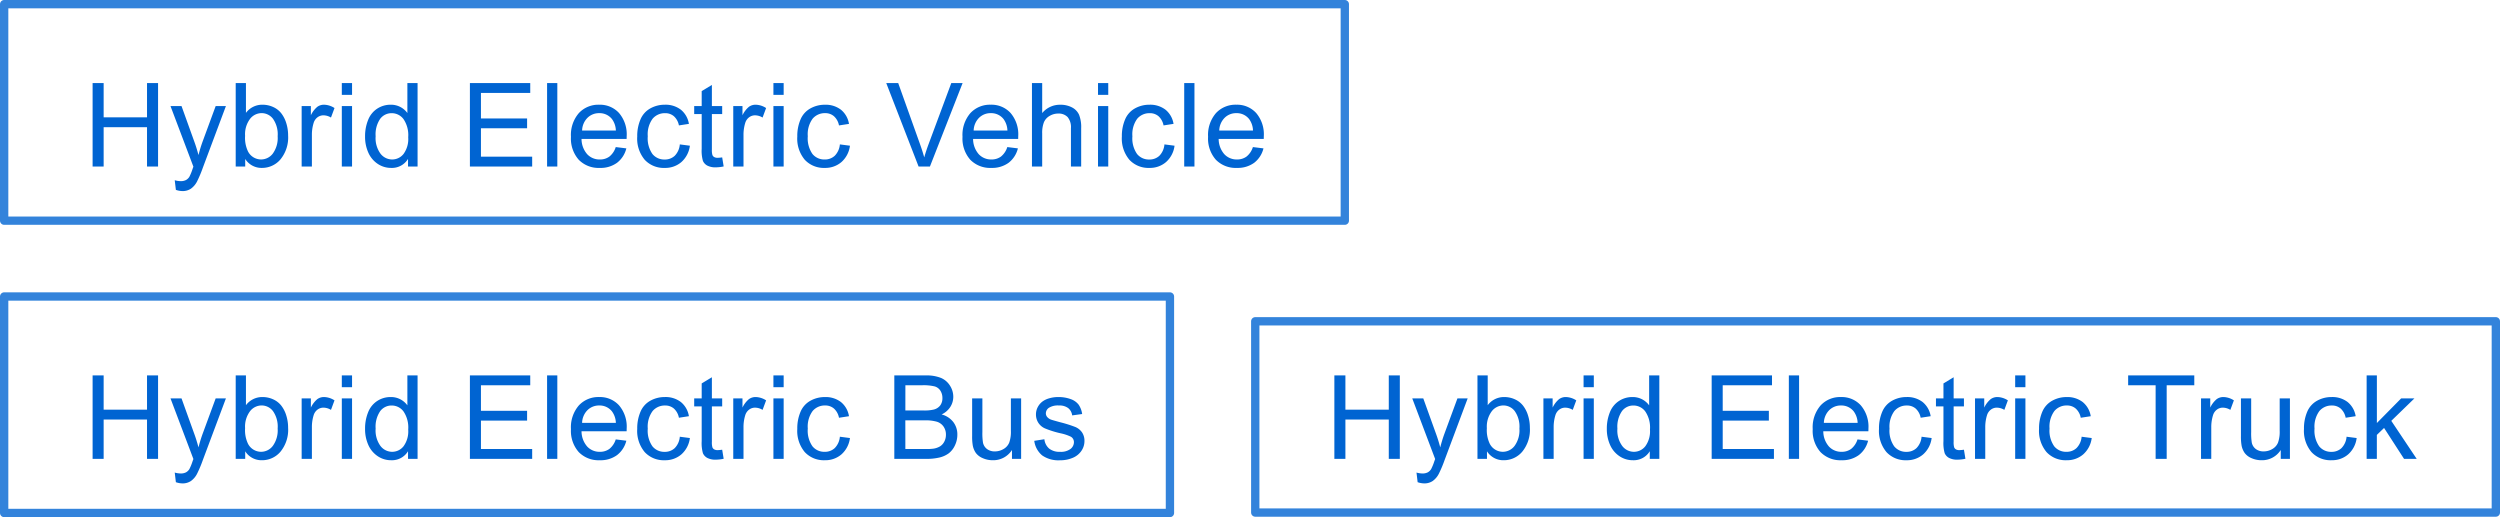 <svg xmlns="http://www.w3.org/2000/svg" width="300.229" height="62.106" viewBox="0 0 300.229 62.106">
  <g id="グループ_90105" data-name="グループ 90105" transform="translate(-899.625 -1073)">
    <g id="rect" transform="translate(899.625 1073)" fill="none" stroke="#0064d2" stroke-linejoin="round" stroke-width="1" opacity="0.8">
      <rect width="162" height="27" stroke="none"/>
      <rect x="0.5" y="0.5" width="161" height="26" fill="none"/>
    </g>
    <path id="パス_43370" data-name="パス 43370" d="M1.121,0V-10.021H2.447v4.115H7.656v-4.115H8.982V0H7.656V-4.724H2.447V0Zm10,2.8-.137-1.155a2.742,2.742,0,0,0,.7.109,1.351,1.351,0,0,0,.656-.137,1.118,1.118,0,0,0,.4-.383,6.036,6.036,0,0,0,.376-.916q.034-.1.109-.3L10.476-7.26H11.8l1.511,4.2q.294.8.526,1.682a16.555,16.555,0,0,1,.506-1.654L15.9-7.26h1.23L14.366.123a14.492,14.492,0,0,1-.69,1.647,2.43,2.43,0,0,1-.752.892,1.776,1.776,0,0,1-1.012.284A2.464,2.464,0,0,1,11.119,2.8ZM19.448,0H18.306V-10.021h1.23v3.575a2.435,2.435,0,0,1,1.989-.978,3.047,3.047,0,0,1,1.268.27,2.59,2.59,0,0,1,.984.759,3.668,3.668,0,0,1,.6,1.179A4.862,4.862,0,0,1,24.6-3.739a4.147,4.147,0,0,1-.923,2.885A2.886,2.886,0,0,1,21.465.164,2.312,2.312,0,0,1,19.448-.909Zm-.014-3.685A3.768,3.768,0,0,0,19.79-1.8a1.772,1.772,0,0,0,1.572.95,1.77,1.77,0,0,0,1.395-.7,3.184,3.184,0,0,0,.588-2.088,3.239,3.239,0,0,0-.564-2.1,1.717,1.717,0,0,0-1.364-.677,1.77,1.77,0,0,0-1.395.7A3.076,3.076,0,0,0,19.434-3.685ZM26.226,0V-7.26h1.107v1.1a3,3,0,0,1,.783-1.019,1.366,1.366,0,0,1,.79-.246,2.4,2.4,0,0,1,1.265.4l-.424,1.142a1.761,1.761,0,0,0-.9-.267,1.172,1.172,0,0,0-.725.243,1.315,1.315,0,0,0-.458.673A4.793,4.793,0,0,0,27.456-3.8V0Zm4.823-8.606v-1.415h1.23v1.415Zm0,8.606V-7.26h1.23V0ZM39,0V-.916a2.258,2.258,0,0,1-2.03,1.08,2.847,2.847,0,0,1-1.6-.479,3.147,3.147,0,0,1-1.128-1.336,4.619,4.619,0,0,1-.4-1.972A5.162,5.162,0,0,1,34.21-5.6,2.857,2.857,0,0,1,35.3-6.952a2.906,2.906,0,0,1,1.62-.472,2.421,2.421,0,0,1,1.169.277,2.444,2.444,0,0,1,.834.721v-3.6h1.224V0Zm-3.89-3.623A3.153,3.153,0,0,0,35.7-1.538a1.773,1.773,0,0,0,1.388.69,1.74,1.74,0,0,0,1.371-.66,3.041,3.041,0,0,0,.564-2.013,3.414,3.414,0,0,0-.574-2.187,1.766,1.766,0,0,0-1.415-.7,1.7,1.7,0,0,0-1.371.67A3.306,3.306,0,0,0,35.112-3.623ZM46.432,0V-10.021h7.246v1.183h-5.92V-5.77H53.3v1.176H47.758v3.411h6.152V0ZM55.7,0V-10.021h1.23V0Zm8.247-2.338,1.271.157A3.1,3.1,0,0,1,64.1-.451a3.35,3.35,0,0,1-2.078.615A3.321,3.321,0,0,1,59.5-.817a3.833,3.833,0,0,1-.933-2.751,4.011,4.011,0,0,1,.943-2.844,3.193,3.193,0,0,1,2.447-1.012,3.1,3.1,0,0,1,2.379.991,3.938,3.938,0,0,1,.923,2.789q0,.109-.007.328H59.837a2.79,2.79,0,0,0,.677,1.832,2.014,2.014,0,0,0,1.518.636A1.883,1.883,0,0,0,63.187-1.2,2.36,2.36,0,0,0,63.946-2.338Zm-4.04-1.989h4.054A2.459,2.459,0,0,0,63.494-5.7a1.886,1.886,0,0,0-1.524-.711,1.955,1.955,0,0,0-1.425.567A2.246,2.246,0,0,0,59.906-4.327ZM71.639-2.659l1.21.157A3.138,3.138,0,0,1,71.834-.543a2.957,2.957,0,0,1-2.006.708,3.117,3.117,0,0,1-2.4-.974A3.952,3.952,0,0,1,66.526-3.6a5.053,5.053,0,0,1,.39-2.058A2.717,2.717,0,0,1,68.1-6.983a3.519,3.519,0,0,1,1.733-.441,3.012,3.012,0,0,1,1.935.6,2.743,2.743,0,0,1,.964,1.7l-1.2.185a1.986,1.986,0,0,0-.6-1.1,1.565,1.565,0,0,0-1.049-.369,1.91,1.91,0,0,0-1.511.667,3.164,3.164,0,0,0-.581,2.109,3.271,3.271,0,0,0,.561,2.126,1.824,1.824,0,0,0,1.463.663,1.724,1.724,0,0,0,1.21-.444A2.205,2.205,0,0,0,71.639-2.659ZM76.728-1.1l.178,1.087a4.564,4.564,0,0,1-.93.109,2.1,2.1,0,0,1-1.039-.212,1.187,1.187,0,0,1-.52-.557,4.406,4.406,0,0,1-.15-1.453V-6.3h-.9V-7.26h.9v-1.8L75.491-9.8V-7.26h1.237V-6.3H75.491v4.245a2.144,2.144,0,0,0,.065.677.512.512,0,0,0,.212.239.819.819,0,0,0,.42.089A4,4,0,0,0,76.728-1.1ZM78.058,0V-7.26h1.107v1.1a3,3,0,0,1,.783-1.019,1.366,1.366,0,0,1,.79-.246,2.4,2.4,0,0,1,1.265.4l-.424,1.142a1.761,1.761,0,0,0-.9-.267,1.172,1.172,0,0,0-.725.243,1.315,1.315,0,0,0-.458.673A4.793,4.793,0,0,0,79.288-3.8V0Zm4.823-8.606v-1.415h1.23v1.415Zm0,8.606V-7.26h1.23V0Zm7.981-2.659,1.21.157A3.138,3.138,0,0,1,91.056-.543,2.957,2.957,0,0,1,89.05.164a3.117,3.117,0,0,1-2.4-.974A3.952,3.952,0,0,1,85.748-3.6a5.053,5.053,0,0,1,.39-2.058,2.717,2.717,0,0,1,1.186-1.323,3.519,3.519,0,0,1,1.733-.441,3.012,3.012,0,0,1,1.935.6,2.743,2.743,0,0,1,.964,1.7l-1.2.185a1.986,1.986,0,0,0-.6-1.1A1.565,1.565,0,0,0,89.1-6.412a1.91,1.91,0,0,0-1.511.667,3.164,3.164,0,0,0-.581,2.109,3.271,3.271,0,0,0,.561,2.126,1.824,1.824,0,0,0,1.463.663,1.724,1.724,0,0,0,1.21-.444A2.205,2.205,0,0,0,90.861-2.659ZM100.315,0,96.432-10.021h1.436l2.6,7.28q.314.875.526,1.641.232-.82.54-1.641l2.707-7.28H105.6L101.676,0Zm10.654-2.338,1.271.157a3.1,3.1,0,0,1-1.114,1.729,3.35,3.35,0,0,1-2.078.615,3.321,3.321,0,0,1-2.526-.981,3.833,3.833,0,0,1-.933-2.751,4.011,4.011,0,0,1,.943-2.844,3.193,3.193,0,0,1,2.447-1.012,3.1,3.1,0,0,1,2.379.991,3.938,3.938,0,0,1,.923,2.789q0,.109-.007.328H106.86a2.79,2.79,0,0,0,.677,1.832,2.014,2.014,0,0,0,1.518.636A1.883,1.883,0,0,0,110.21-1.2,2.36,2.36,0,0,0,110.969-2.338Zm-4.04-1.989h4.054a2.459,2.459,0,0,0-.465-1.374,1.886,1.886,0,0,0-1.524-.711,1.955,1.955,0,0,0-1.425.567A2.246,2.246,0,0,0,106.929-4.327Zm7,4.327V-10.021h1.23v3.6a2.749,2.749,0,0,1,2.174-1,2.931,2.931,0,0,1,1.4.318,1.866,1.866,0,0,1,.851.878,4.049,4.049,0,0,1,.256,1.627V0h-1.23V-4.6a1.9,1.9,0,0,0-.4-1.343,1.487,1.487,0,0,0-1.131-.42,2,2,0,0,0-1.029.284,1.6,1.6,0,0,0-.687.769,3.532,3.532,0,0,0-.205,1.34V0Zm7.933-8.606v-1.415h1.23v1.415Zm0,8.606V-7.26h1.23V0Zm7.981-2.659,1.21.157a3.138,3.138,0,0,1-1.015,1.958,2.957,2.957,0,0,1-2.006.708,3.117,3.117,0,0,1-2.4-.974,3.952,3.952,0,0,1-.906-2.792,5.053,5.053,0,0,1,.39-2.058A2.717,2.717,0,0,1,126.3-6.983a3.519,3.519,0,0,1,1.733-.441,3.012,3.012,0,0,1,1.935.6,2.743,2.743,0,0,1,.964,1.7l-1.2.185a1.987,1.987,0,0,0-.6-1.1,1.565,1.565,0,0,0-1.049-.369,1.91,1.91,0,0,0-1.511.667,3.164,3.164,0,0,0-.581,2.109,3.271,3.271,0,0,0,.561,2.126,1.824,1.824,0,0,0,1.463.663,1.724,1.724,0,0,0,1.21-.444A2.205,2.205,0,0,0,129.839-2.659ZM132.214,0V-10.021h1.23V0Zm8.247-2.338,1.271.157a3.1,3.1,0,0,1-1.114,1.729,3.35,3.35,0,0,1-2.078.615,3.321,3.321,0,0,1-2.526-.981,3.833,3.833,0,0,1-.933-2.751,4.011,4.011,0,0,1,.943-2.844,3.193,3.193,0,0,1,2.447-1.012,3.1,3.1,0,0,1,2.379.991,3.938,3.938,0,0,1,.923,2.789q0,.109-.007.328h-5.414a2.79,2.79,0,0,0,.677,1.832,2.014,2.014,0,0,0,1.518.636A1.883,1.883,0,0,0,139.7-1.2,2.36,2.36,0,0,0,140.462-2.338Zm-4.04-1.989h4.054a2.459,2.459,0,0,0-.465-1.374,1.886,1.886,0,0,0-1.524-.711,1.955,1.955,0,0,0-1.425.567A2.246,2.246,0,0,0,136.422-4.327Z" transform="translate(909.625 1093)" fill="#0064d2"/>
    <g id="グループ_90103" data-name="グループ 90103">
      <g id="rect-2" data-name="rect" transform="translate(899.625 1108.106)" fill="none" stroke="#0064d2" stroke-linejoin="round" stroke-width="1" opacity="0.8">
        <rect width="141" height="27" stroke="none"/>
        <rect x="0.5" y="0.5" width="140" height="26" fill="none"/>
      </g>
      <path id="パス_43371" data-name="パス 43371" d="M1.121,0V-10.021H2.447v4.115H7.656v-4.115H8.982V0H7.656V-4.724H2.447V0Zm10,2.8-.137-1.155a2.742,2.742,0,0,0,.7.109,1.351,1.351,0,0,0,.656-.137,1.118,1.118,0,0,0,.4-.383,6.036,6.036,0,0,0,.376-.916q.034-.1.109-.3L10.476-7.26H11.8l1.511,4.2q.294.8.526,1.682a16.555,16.555,0,0,1,.506-1.654L15.9-7.26h1.23L14.366.123a14.492,14.492,0,0,1-.69,1.647,2.43,2.43,0,0,1-.752.892,1.776,1.776,0,0,1-1.012.284A2.464,2.464,0,0,1,11.119,2.8ZM19.448,0H18.306V-10.021h1.23v3.575a2.435,2.435,0,0,1,1.989-.978,3.047,3.047,0,0,1,1.268.27,2.59,2.59,0,0,1,.984.759,3.668,3.668,0,0,1,.6,1.179A4.862,4.862,0,0,1,24.6-3.739a4.147,4.147,0,0,1-.923,2.885A2.886,2.886,0,0,1,21.465.164,2.312,2.312,0,0,1,19.448-.909Zm-.014-3.685A3.768,3.768,0,0,0,19.79-1.8a1.772,1.772,0,0,0,1.572.95,1.77,1.77,0,0,0,1.395-.7,3.184,3.184,0,0,0,.588-2.088,3.239,3.239,0,0,0-.564-2.1,1.717,1.717,0,0,0-1.364-.677,1.77,1.77,0,0,0-1.395.7A3.076,3.076,0,0,0,19.434-3.685ZM26.226,0V-7.26h1.107v1.1a3,3,0,0,1,.783-1.019,1.366,1.366,0,0,1,.79-.246,2.4,2.4,0,0,1,1.265.4l-.424,1.142a1.761,1.761,0,0,0-.9-.267,1.172,1.172,0,0,0-.725.243,1.315,1.315,0,0,0-.458.673A4.793,4.793,0,0,0,27.456-3.8V0Zm4.823-8.606v-1.415h1.23v1.415Zm0,8.606V-7.26h1.23V0ZM39,0V-.916a2.258,2.258,0,0,1-2.03,1.08,2.847,2.847,0,0,1-1.6-.479,3.147,3.147,0,0,1-1.128-1.336,4.619,4.619,0,0,1-.4-1.972A5.162,5.162,0,0,1,34.21-5.6,2.857,2.857,0,0,1,35.3-6.952a2.906,2.906,0,0,1,1.62-.472,2.421,2.421,0,0,1,1.169.277,2.444,2.444,0,0,1,.834.721v-3.6h1.224V0Zm-3.89-3.623A3.153,3.153,0,0,0,35.7-1.538a1.773,1.773,0,0,0,1.388.69,1.74,1.74,0,0,0,1.371-.66,3.041,3.041,0,0,0,.564-2.013,3.414,3.414,0,0,0-.574-2.187,1.766,1.766,0,0,0-1.415-.7,1.7,1.7,0,0,0-1.371.67A3.306,3.306,0,0,0,35.112-3.623ZM46.432,0V-10.021h7.246v1.183h-5.92V-5.77H53.3v1.176H47.758v3.411h6.152V0ZM55.7,0V-10.021h1.23V0Zm8.247-2.338,1.271.157A3.1,3.1,0,0,1,64.1-.451a3.35,3.35,0,0,1-2.078.615A3.321,3.321,0,0,1,59.5-.817a3.833,3.833,0,0,1-.933-2.751,4.011,4.011,0,0,1,.943-2.844,3.193,3.193,0,0,1,2.447-1.012,3.1,3.1,0,0,1,2.379.991,3.938,3.938,0,0,1,.923,2.789q0,.109-.007.328H59.837a2.79,2.79,0,0,0,.677,1.832,2.014,2.014,0,0,0,1.518.636A1.883,1.883,0,0,0,63.187-1.2,2.36,2.36,0,0,0,63.946-2.338Zm-4.04-1.989h4.054A2.459,2.459,0,0,0,63.494-5.7a1.886,1.886,0,0,0-1.524-.711,1.955,1.955,0,0,0-1.425.567A2.246,2.246,0,0,0,59.906-4.327ZM71.639-2.659l1.21.157A3.138,3.138,0,0,1,71.834-.543a2.957,2.957,0,0,1-2.006.708,3.117,3.117,0,0,1-2.4-.974A3.952,3.952,0,0,1,66.526-3.6a5.053,5.053,0,0,1,.39-2.058A2.717,2.717,0,0,1,68.1-6.983a3.519,3.519,0,0,1,1.733-.441,3.012,3.012,0,0,1,1.935.6,2.743,2.743,0,0,1,.964,1.7l-1.2.185a1.986,1.986,0,0,0-.6-1.1,1.565,1.565,0,0,0-1.049-.369,1.91,1.91,0,0,0-1.511.667,3.164,3.164,0,0,0-.581,2.109,3.271,3.271,0,0,0,.561,2.126,1.824,1.824,0,0,0,1.463.663,1.724,1.724,0,0,0,1.21-.444A2.205,2.205,0,0,0,71.639-2.659ZM76.728-1.1l.178,1.087a4.564,4.564,0,0,1-.93.109,2.1,2.1,0,0,1-1.039-.212,1.187,1.187,0,0,1-.52-.557,4.406,4.406,0,0,1-.15-1.453V-6.3h-.9V-7.26h.9v-1.8L75.491-9.8V-7.26h1.237V-6.3H75.491v4.245a2.144,2.144,0,0,0,.065.677.512.512,0,0,0,.212.239.819.819,0,0,0,.42.089A4,4,0,0,0,76.728-1.1ZM78.058,0V-7.26h1.107v1.1a3,3,0,0,1,.783-1.019,1.366,1.366,0,0,1,.79-.246,2.4,2.4,0,0,1,1.265.4l-.424,1.142a1.761,1.761,0,0,0-.9-.267,1.172,1.172,0,0,0-.725.243,1.315,1.315,0,0,0-.458.673A4.793,4.793,0,0,0,79.288-3.8V0Zm4.823-8.606v-1.415h1.23v1.415Zm0,8.606V-7.26h1.23V0Zm7.981-2.659,1.21.157A3.138,3.138,0,0,1,91.056-.543,2.957,2.957,0,0,1,89.05.164a3.117,3.117,0,0,1-2.4-.974A3.952,3.952,0,0,1,85.748-3.6a5.053,5.053,0,0,1,.39-2.058,2.717,2.717,0,0,1,1.186-1.323,3.519,3.519,0,0,1,1.733-.441,3.012,3.012,0,0,1,1.935.6,2.743,2.743,0,0,1,.964,1.7l-1.2.185a1.986,1.986,0,0,0-.6-1.1A1.565,1.565,0,0,0,89.1-6.412a1.91,1.91,0,0,0-1.511.667,3.164,3.164,0,0,0-.581,2.109,3.271,3.271,0,0,0,.561,2.126,1.824,1.824,0,0,0,1.463.663,1.724,1.724,0,0,0,1.21-.444A2.205,2.205,0,0,0,90.861-2.659ZM97.4,0V-10.021h3.76a4.653,4.653,0,0,1,1.842.3,2.369,2.369,0,0,1,1.087.937,2.469,2.469,0,0,1,.393,1.323,2.272,2.272,0,0,1-.349,1.21,2.489,2.489,0,0,1-1.053.916,2.617,2.617,0,0,1,1.4.909,2.435,2.435,0,0,1,.489,1.518,2.927,2.927,0,0,1-.3,1.309,2.535,2.535,0,0,1-.735.933,3.067,3.067,0,0,1-1.1.5A6.673,6.673,0,0,1,101.218,0Zm1.326-5.811h2.167a4.835,4.835,0,0,0,1.265-.116,1.406,1.406,0,0,0,.762-.5,1.438,1.438,0,0,0,.256-.875,1.612,1.612,0,0,0-.239-.878,1.211,1.211,0,0,0-.684-.52,5.709,5.709,0,0,0-1.524-.14h-2Zm0,4.628h2.5a5.743,5.743,0,0,0,.9-.048,2.162,2.162,0,0,0,.766-.273,1.452,1.452,0,0,0,.506-.557,1.744,1.744,0,0,0,.2-.844,1.665,1.665,0,0,0-.287-.974,1.514,1.514,0,0,0-.8-.581,4.938,4.938,0,0,0-1.466-.167H98.722ZM111.529,0V-1.066a2.657,2.657,0,0,1-2.3,1.23,2.936,2.936,0,0,1-1.2-.246A1.976,1.976,0,0,1,107.2-.7a2.318,2.318,0,0,1-.379-.913,6.248,6.248,0,0,1-.075-1.148v-4.5h1.23v4.026a7.175,7.175,0,0,0,.075,1.3,1.283,1.283,0,0,0,.492.762,1.525,1.525,0,0,0,.93.277,2.025,2.025,0,0,0,1.039-.284,1.577,1.577,0,0,0,.687-.772,3.876,3.876,0,0,0,.2-1.418V-7.26h1.23V0Zm2.676-2.167,1.217-.191a1.7,1.7,0,0,0,.571,1.121,1.989,1.989,0,0,0,1.309.39,1.923,1.923,0,0,0,1.258-.345,1.032,1.032,0,0,0,.41-.81.747.747,0,0,0-.362-.656,5.337,5.337,0,0,0-1.258-.417,11.478,11.478,0,0,1-1.876-.591,1.818,1.818,0,0,1-.793-.69,1.829,1.829,0,0,1-.27-.974,1.87,1.87,0,0,1,.222-.9,1.992,1.992,0,0,1,.6-.687,2.536,2.536,0,0,1,.783-.359,3.722,3.722,0,0,1,1.063-.147,4.2,4.2,0,0,1,1.5.246,2.041,2.041,0,0,1,.954.667,2.6,2.6,0,0,1,.424,1.125l-1.2.164a1.316,1.316,0,0,0-.475-.875,1.738,1.738,0,0,0-1.111-.314,2.012,2.012,0,0,0-1.21.28.816.816,0,0,0-.362.656.679.679,0,0,0,.15.431,1.085,1.085,0,0,0,.472.328q.185.068,1.087.314a15.131,15.131,0,0,1,1.822.571,1.848,1.848,0,0,1,.81.646,1.8,1.8,0,0,1,.294,1.053,2.066,2.066,0,0,1-.359,1.159,2.32,2.32,0,0,1-1.036.841,3.77,3.77,0,0,1-1.531.3,3.411,3.411,0,0,1-2.157-.588A2.734,2.734,0,0,1,114.206-2.167Z" transform="translate(909.625 1128.106)" fill="#0064d2"/>
    </g>
    <g id="グループ_90104" data-name="グループ 90104">
      <g id="グループ_89300" data-name="グループ 89300" transform="translate(1048.75 1106.106)">
        <g id="rect-3" data-name="rect" transform="translate(1.121 4.979)" fill="none" stroke="#0064d2" stroke-linejoin="round" stroke-width="1" opacity="0.8">
          <rect width="149.983" height="23.968" stroke="none"/>
          <rect x="0.5" y="0.5" width="148.983" height="22.968" fill="none"/>
        </g>
        <path id="パス_43372" data-name="パス 43372" d="M1.121,0V-10.021H2.447v4.115H7.656v-4.115H8.982V0H7.656V-4.724H2.447V0Zm10,2.8-.137-1.155a2.742,2.742,0,0,0,.7.109,1.351,1.351,0,0,0,.656-.137,1.118,1.118,0,0,0,.4-.383,6.036,6.036,0,0,0,.376-.916q.034-.1.109-.3L10.476-7.26H11.8l1.511,4.2q.294.8.526,1.682a16.555,16.555,0,0,1,.506-1.654L15.9-7.26h1.23L14.366.123a14.492,14.492,0,0,1-.69,1.647,2.43,2.43,0,0,1-.752.892,1.776,1.776,0,0,1-1.012.284A2.464,2.464,0,0,1,11.119,2.8ZM19.448,0H18.306V-10.021h1.23v3.575a2.435,2.435,0,0,1,1.989-.978,3.047,3.047,0,0,1,1.268.27,2.59,2.59,0,0,1,.984.759,3.668,3.668,0,0,1,.6,1.179A4.862,4.862,0,0,1,24.6-3.739a4.147,4.147,0,0,1-.923,2.885A2.886,2.886,0,0,1,21.465.164,2.312,2.312,0,0,1,19.448-.909Zm-.014-3.685A3.768,3.768,0,0,0,19.79-1.8a1.772,1.772,0,0,0,1.572.95,1.77,1.77,0,0,0,1.395-.7,3.184,3.184,0,0,0,.588-2.088,3.239,3.239,0,0,0-.564-2.1,1.717,1.717,0,0,0-1.364-.677,1.77,1.77,0,0,0-1.395.7A3.076,3.076,0,0,0,19.434-3.685ZM26.226,0V-7.26h1.107v1.1a3,3,0,0,1,.783-1.019,1.366,1.366,0,0,1,.79-.246,2.4,2.4,0,0,1,1.265.4l-.424,1.142a1.761,1.761,0,0,0-.9-.267,1.172,1.172,0,0,0-.725.243,1.315,1.315,0,0,0-.458.673A4.793,4.793,0,0,0,27.456-3.8V0Zm4.823-8.606v-1.415h1.23v1.415Zm0,8.606V-7.26h1.23V0ZM39,0V-.916a2.258,2.258,0,0,1-2.03,1.08,2.847,2.847,0,0,1-1.6-.479,3.147,3.147,0,0,1-1.128-1.336,4.619,4.619,0,0,1-.4-1.972A5.162,5.162,0,0,1,34.21-5.6,2.857,2.857,0,0,1,35.3-6.952a2.906,2.906,0,0,1,1.62-.472,2.421,2.421,0,0,1,1.169.277,2.444,2.444,0,0,1,.834.721v-3.6h1.224V0Zm-3.89-3.623A3.153,3.153,0,0,0,35.7-1.538a1.773,1.773,0,0,0,1.388.69,1.74,1.74,0,0,0,1.371-.66,3.041,3.041,0,0,0,.564-2.013,3.414,3.414,0,0,0-.574-2.187,1.766,1.766,0,0,0-1.415-.7,1.7,1.7,0,0,0-1.371.67A3.306,3.306,0,0,0,35.112-3.623ZM46.432,0V-10.021h7.246v1.183h-5.92V-5.77H53.3v1.176H47.758v3.411h6.152V0ZM55.7,0V-10.021h1.23V0Zm8.247-2.338,1.271.157A3.1,3.1,0,0,1,64.1-.451a3.35,3.35,0,0,1-2.078.615A3.321,3.321,0,0,1,59.5-.817a3.833,3.833,0,0,1-.933-2.751,4.011,4.011,0,0,1,.943-2.844,3.193,3.193,0,0,1,2.447-1.012,3.1,3.1,0,0,1,2.379.991,3.938,3.938,0,0,1,.923,2.789q0,.109-.007.328H59.837a2.79,2.79,0,0,0,.677,1.832,2.014,2.014,0,0,0,1.518.636A1.883,1.883,0,0,0,63.187-1.2,2.36,2.36,0,0,0,63.946-2.338Zm-4.04-1.989h4.054A2.459,2.459,0,0,0,63.494-5.7a1.886,1.886,0,0,0-1.524-.711,1.955,1.955,0,0,0-1.425.567A2.246,2.246,0,0,0,59.906-4.327ZM71.639-2.659l1.21.157A3.138,3.138,0,0,1,71.834-.543a2.957,2.957,0,0,1-2.006.708,3.117,3.117,0,0,1-2.4-.974A3.952,3.952,0,0,1,66.526-3.6a5.053,5.053,0,0,1,.39-2.058A2.717,2.717,0,0,1,68.1-6.983a3.519,3.519,0,0,1,1.733-.441,3.012,3.012,0,0,1,1.935.6,2.743,2.743,0,0,1,.964,1.7l-1.2.185a1.986,1.986,0,0,0-.6-1.1,1.565,1.565,0,0,0-1.049-.369,1.91,1.91,0,0,0-1.511.667,3.164,3.164,0,0,0-.581,2.109,3.271,3.271,0,0,0,.561,2.126,1.824,1.824,0,0,0,1.463.663,1.724,1.724,0,0,0,1.21-.444A2.205,2.205,0,0,0,71.639-2.659ZM76.728-1.1l.178,1.087a4.564,4.564,0,0,1-.93.109,2.1,2.1,0,0,1-1.039-.212,1.187,1.187,0,0,1-.52-.557,4.406,4.406,0,0,1-.15-1.453V-6.3h-.9V-7.26h.9v-1.8L75.491-9.8V-7.26h1.237V-6.3H75.491v4.245a2.144,2.144,0,0,0,.065.677.512.512,0,0,0,.212.239.819.819,0,0,0,.42.089A4,4,0,0,0,76.728-1.1ZM78.058,0V-7.26h1.107v1.1a3,3,0,0,1,.783-1.019,1.366,1.366,0,0,1,.79-.246,2.4,2.4,0,0,1,1.265.4l-.424,1.142a1.761,1.761,0,0,0-.9-.267,1.172,1.172,0,0,0-.725.243,1.315,1.315,0,0,0-.458.673A4.793,4.793,0,0,0,79.288-3.8V0Zm4.823-8.606v-1.415h1.23v1.415Zm0,8.606V-7.26h1.23V0Zm7.981-2.659,1.21.157A3.138,3.138,0,0,1,91.056-.543,2.957,2.957,0,0,1,89.05.164a3.117,3.117,0,0,1-2.4-.974A3.952,3.952,0,0,1,85.748-3.6a5.053,5.053,0,0,1,.39-2.058,2.717,2.717,0,0,1,1.186-1.323,3.519,3.519,0,0,1,1.733-.441,3.012,3.012,0,0,1,1.935.6,2.743,2.743,0,0,1,.964,1.7l-1.2.185a1.986,1.986,0,0,0-.6-1.1A1.565,1.565,0,0,0,89.1-6.412a1.91,1.91,0,0,0-1.511.667,3.164,3.164,0,0,0-.581,2.109,3.271,3.271,0,0,0,.561,2.126,1.824,1.824,0,0,0,1.463.663,1.724,1.724,0,0,0,1.21-.444A2.205,2.205,0,0,0,90.861-2.659ZM99.748,0V-8.839h-3.3v-1.183h7.943v1.183h-3.315V0ZM105.2,0V-7.26h1.107v1.1a3,3,0,0,1,.783-1.019,1.366,1.366,0,0,1,.79-.246,2.4,2.4,0,0,1,1.265.4l-.424,1.142a1.761,1.761,0,0,0-.9-.267,1.172,1.172,0,0,0-.725.243,1.315,1.315,0,0,0-.458.673A4.793,4.793,0,0,0,106.43-3.8V0Zm9.574,0V-1.066a2.657,2.657,0,0,1-2.3,1.23,2.936,2.936,0,0,1-1.2-.246,1.976,1.976,0,0,1-.827-.619,2.318,2.318,0,0,1-.379-.913,6.248,6.248,0,0,1-.075-1.148v-4.5h1.23v4.026a7.175,7.175,0,0,0,.075,1.3,1.283,1.283,0,0,0,.492.762,1.525,1.525,0,0,0,.93.277,2.025,2.025,0,0,0,1.039-.284,1.577,1.577,0,0,0,.687-.772,3.876,3.876,0,0,0,.2-1.418V-7.26h1.23V0Zm7.906-2.659,1.21.157a3.138,3.138,0,0,1-1.015,1.958,2.957,2.957,0,0,1-2.006.708,3.117,3.117,0,0,1-2.4-.974,3.952,3.952,0,0,1-.906-2.792,5.053,5.053,0,0,1,.39-2.058,2.717,2.717,0,0,1,1.186-1.323,3.519,3.519,0,0,1,1.733-.441,3.012,3.012,0,0,1,1.935.6,2.743,2.743,0,0,1,.964,1.7l-1.2.185a1.986,1.986,0,0,0-.6-1.1,1.565,1.565,0,0,0-1.049-.369,1.91,1.91,0,0,0-1.511.667,3.164,3.164,0,0,0-.581,2.109,3.271,3.271,0,0,0,.561,2.126,1.824,1.824,0,0,0,1.463.663,1.724,1.724,0,0,0,1.21-.444A2.205,2.205,0,0,0,122.679-2.659ZM125.088,0V-10.021h1.23v5.715l2.912-2.953h1.593l-2.775,2.693L131.1,0h-1.518l-2.4-3.712-.868.834V0Z" transform="translate(10 22)" fill="#0064d2"/>
      </g>
    </g>
  </g>
</svg>
